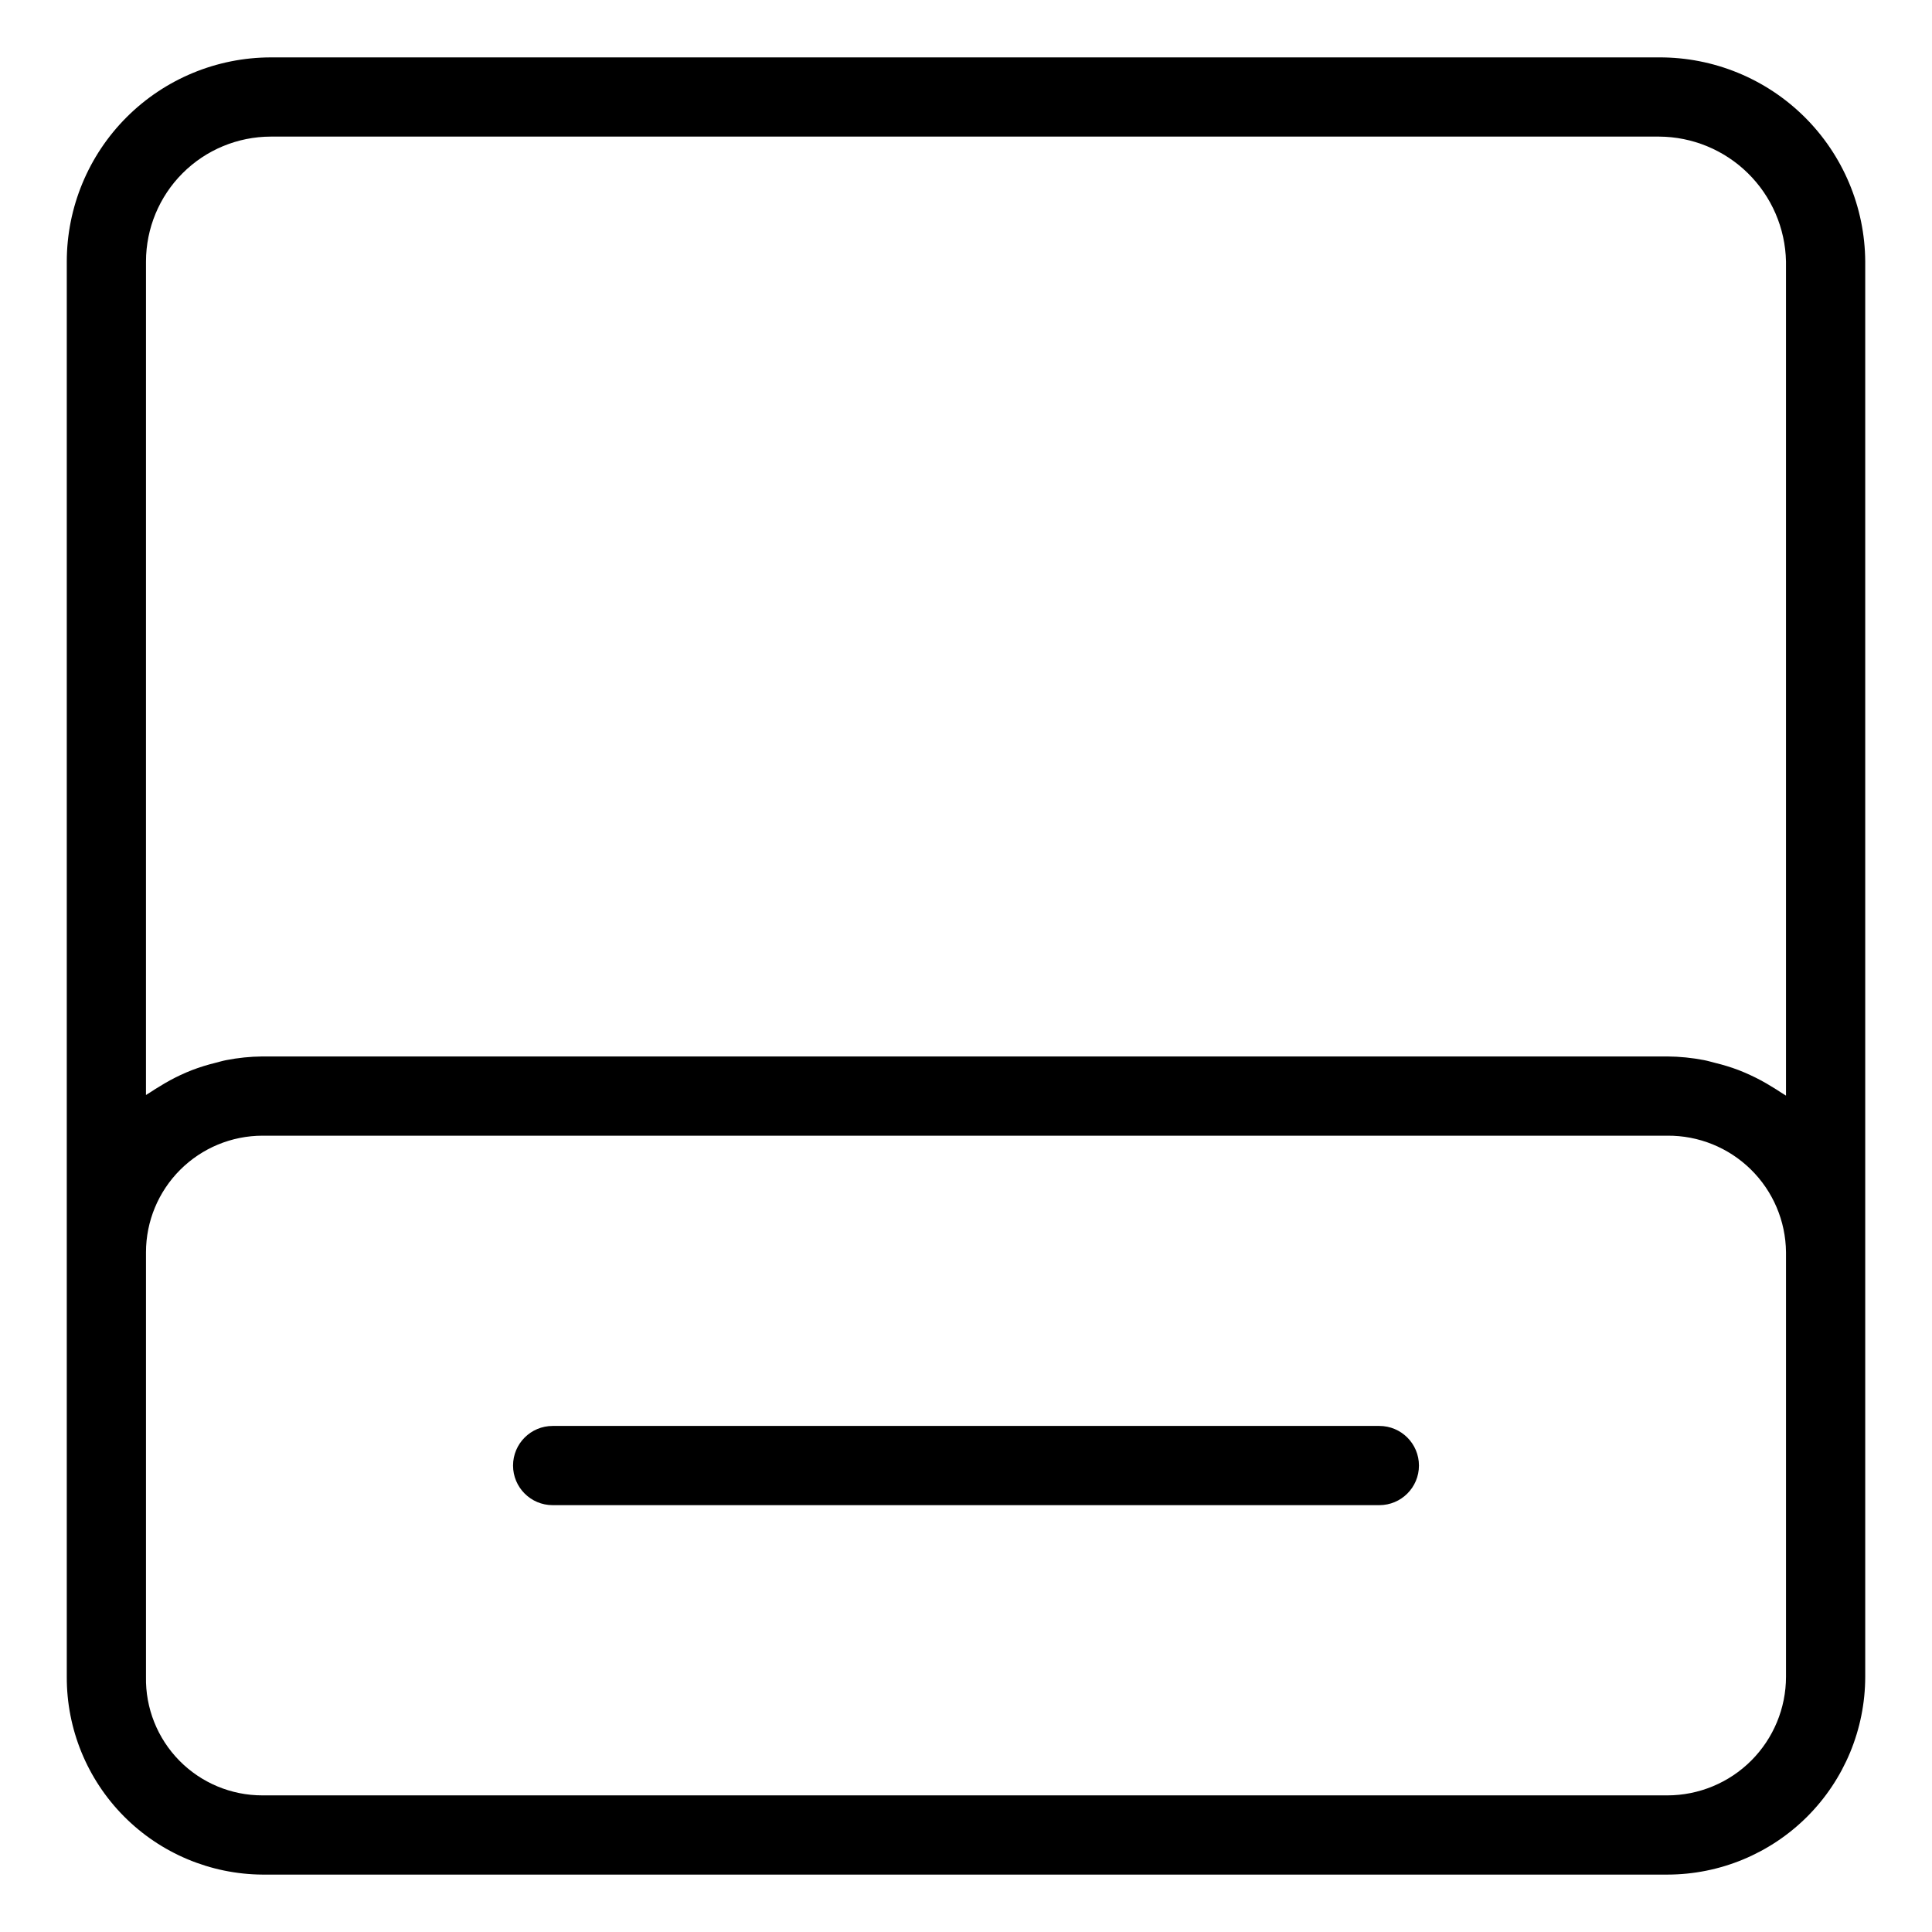 <?xml version="1.0" encoding="UTF-8"?>
<!-- Uploaded to: ICON Repo, www.svgrepo.com, Generator: ICON Repo Mixer Tools -->
<svg fill="#000000" width="800px" height="800px" version="1.1" viewBox="144 144 512 512" xmlns="http://www.w3.org/2000/svg">
 <g>
  <path d="m583.68 159.21h-367.91c-14.336 0.016-28.082 5.719-38.219 15.855-10.137 10.137-15.836 23.883-15.852 38.219v375.08c-0.059 13.824 5.371 27.109 15.094 36.934 9.723 9.828 22.949 15.398 36.773 15.488h372.32c13.898-0.016 27.223-5.543 37.051-15.371 9.824-9.828 15.352-23.152 15.367-37.051v-375.08c-0.09-14.41-5.891-28.195-16.129-38.332-10.242-10.137-24.082-15.797-38.492-15.742zm-400.99 54.074c0.012-8.77 3.5-17.18 9.699-23.379 6.199-6.203 14.609-9.691 23.379-9.703h367.91c8.809 0.043 17.258 3.527 23.539 9.707 6.281 6.176 9.902 14.566 10.09 23.375v221.07c-0.398-0.297-0.859-0.512-1.27-0.797-0.863-0.605-1.773-1.125-2.676-1.68l0.004-0.004c-1.77-1.094-3.602-2.078-5.488-2.949-1.023-0.473-2.043-0.918-3.102-1.324l0.004-0.004c-2.039-0.766-4.121-1.41-6.238-1.918-0.984-0.242-1.934-0.543-2.938-0.73l-0.004-0.004c-3.203-0.621-6.457-0.949-9.719-0.973h-372.32c-3.223 0.027-6.434 0.352-9.594 0.973-0.984 0.184-1.918 0.48-2.883 0.719-2.106 0.512-4.176 1.156-6.195 1.926-1.027 0.398-2.019 0.828-3.012 1.289h-0.004c-1.898 0.887-3.742 1.891-5.519 3.004-0.855 0.531-1.723 1.023-2.543 1.602-0.359 0.254-0.77 0.441-1.125 0.707zm434.62 375.08c-0.008 8.332-3.32 16.32-9.215 22.215-5.891 5.891-13.879 9.203-22.211 9.215h-372.32c-8.293 0.016-16.238-3.309-22.047-9.223-5.809-5.914-8.992-13.918-8.828-22.207v-112.52c0.008-8.188 3.266-16.035 9.051-21.82 5.789-5.789 13.637-9.043 21.824-9.055h372.32c8.258-0.062 16.207 3.152 22.098 8.941 5.891 5.785 9.246 13.676 9.328 21.934z"/>
  <path d="m509.54 521.89h-219.08c-5.797 0-10.496 4.699-10.496 10.496 0 5.797 4.699 10.496 10.496 10.496h219.08c5.797 0 10.496-4.699 10.496-10.496 0-5.797-4.699-10.496-10.496-10.496z"/>
 </g>
</svg>